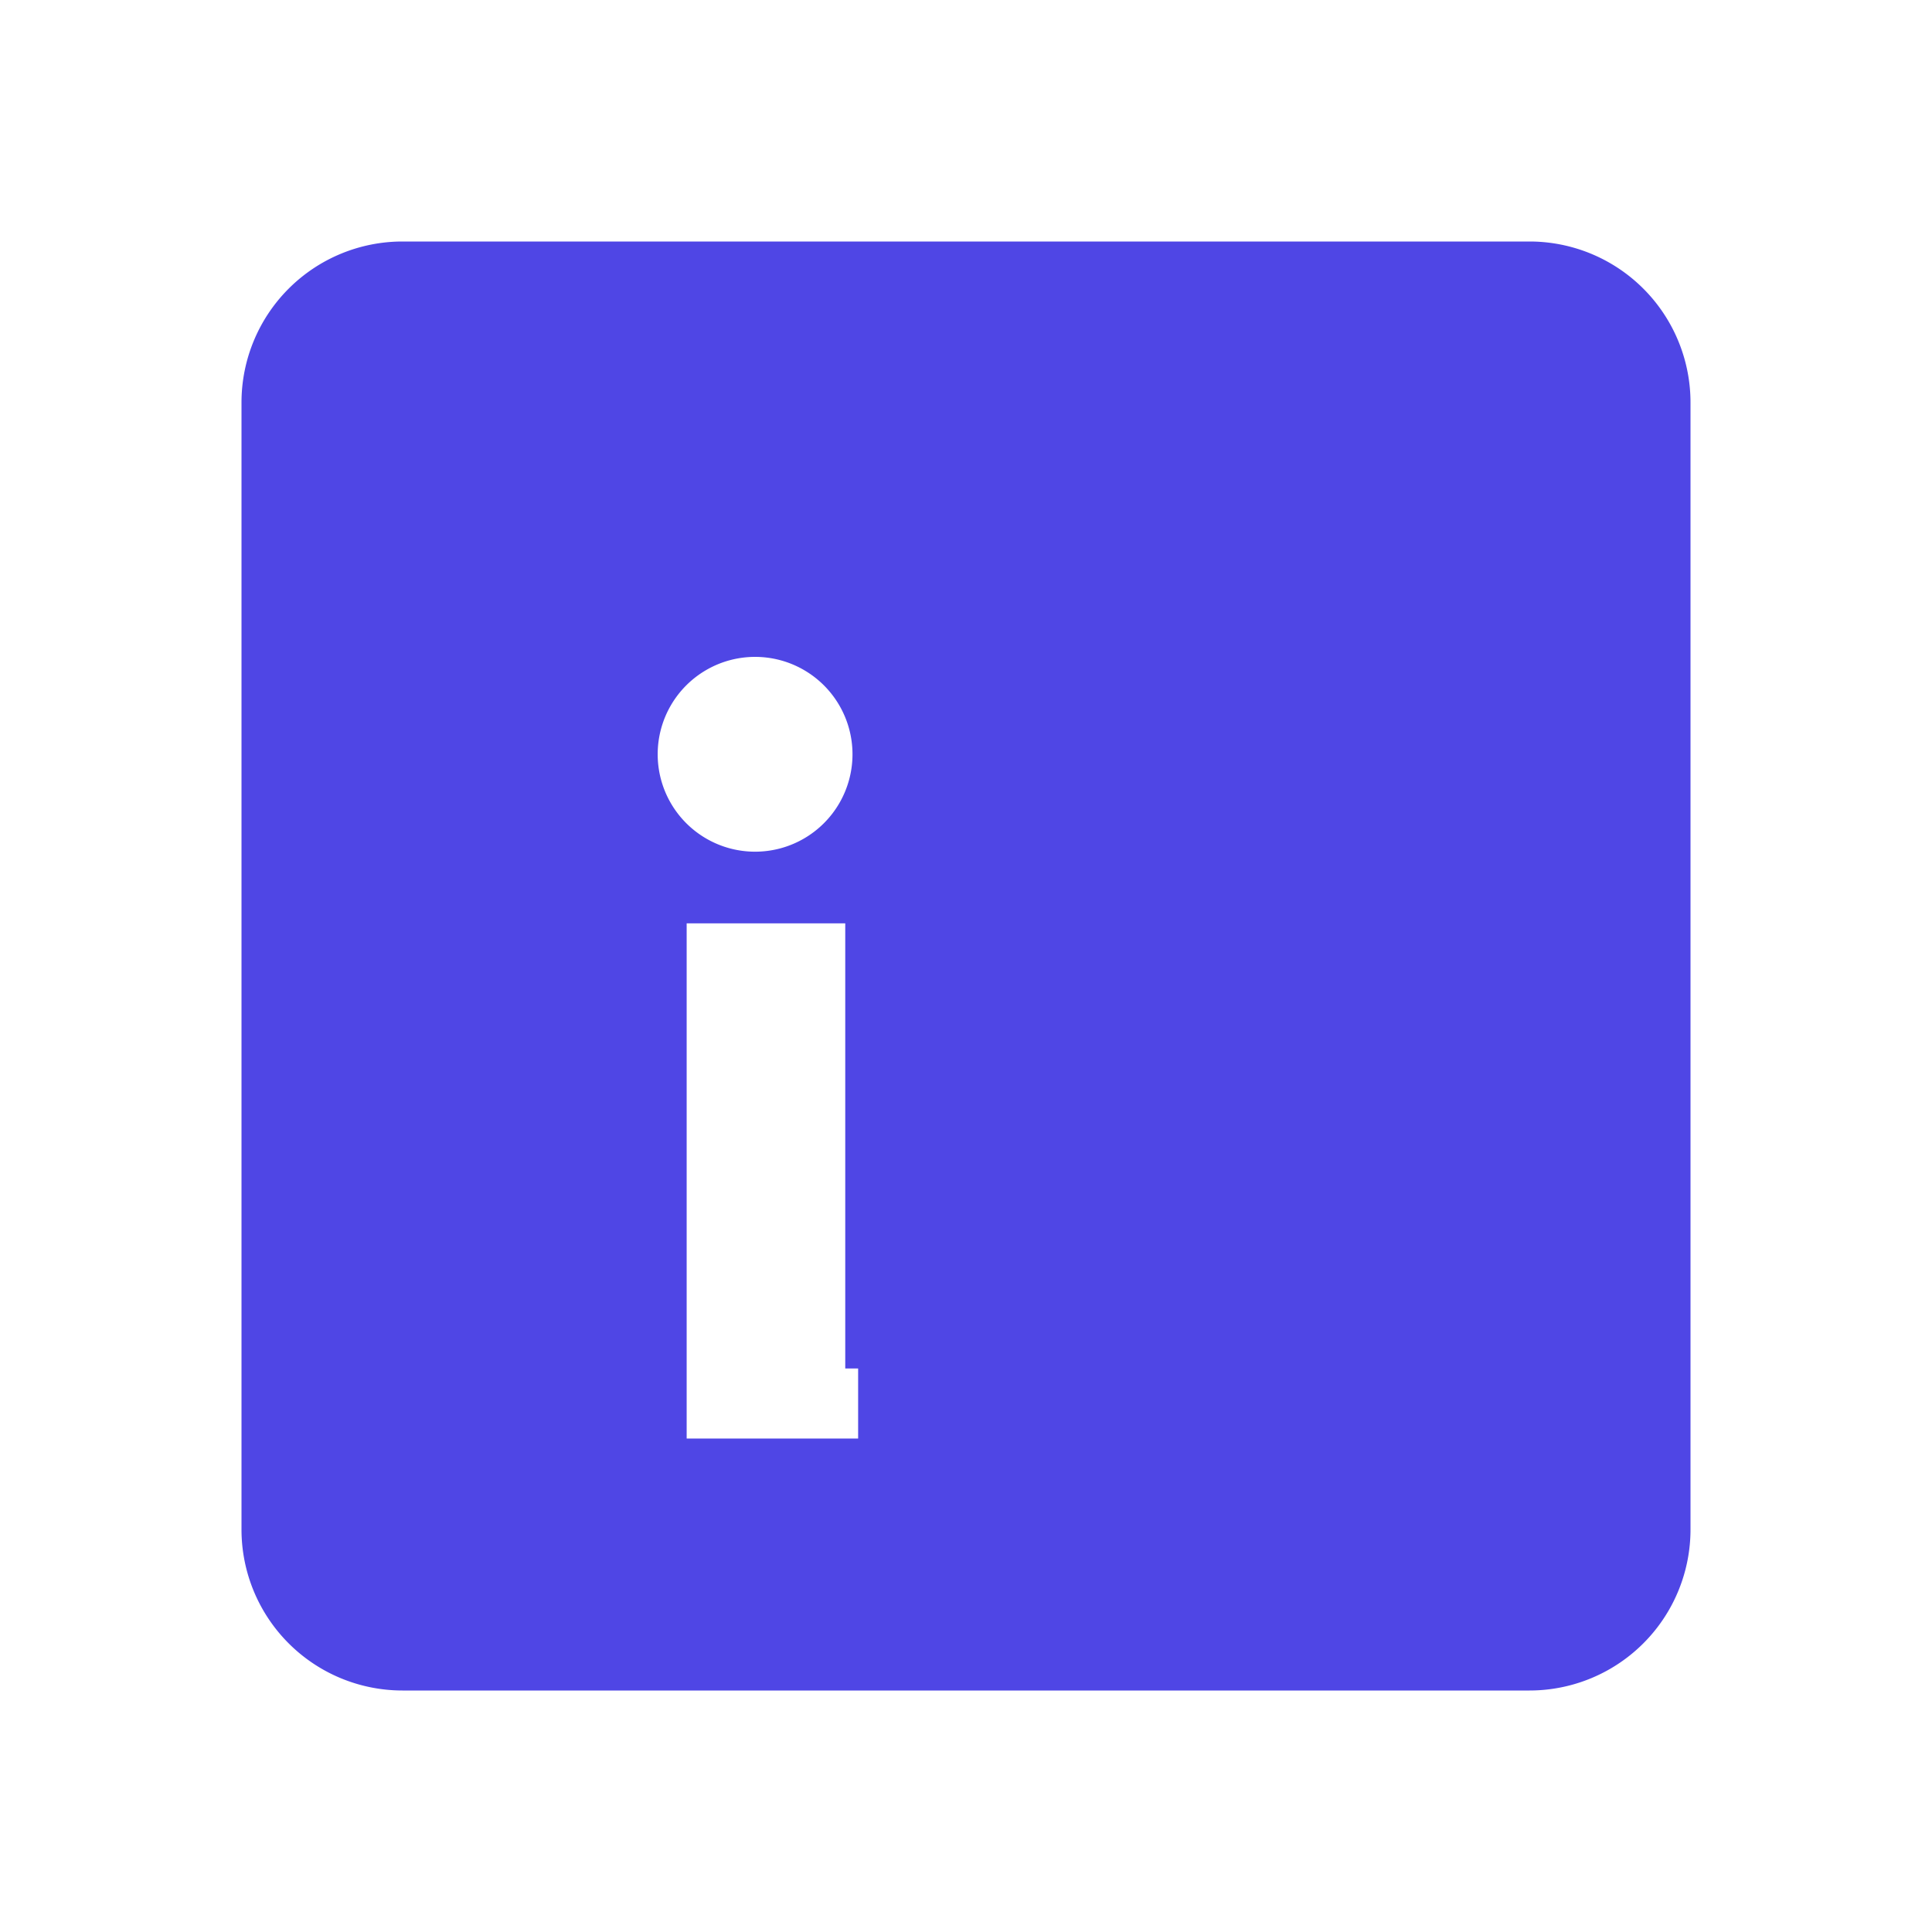 <svg xmlns="http://www.w3.org/2000/svg" fill="#4F46E5" viewBox="0 0 24 24"><path d="M19 3A2 2 0 0 1 21 5v14a2 2 0 0 1-2 2H5a2 2 0 0 1-2-2V5a2 2 0 0 1 2-2h14zm-8.34 8.47H8.53v6.4h2.13v-6.4zm-.07-2.1a1.21 1.21 0 1 0-2.42 0 1.21 1.21 0 0 0 2.42 0zM17.87 17h-2.14v-3.36c0-1.12-.47-1.86-1.5-1.86-.8 0-1.27.53-1.48 1.05-.08.19-.1.45-.1.71V17H10.5v-6.4h2.14v.95c.28-.44.8-1.07 1.96-1.07 1.43 0 2.5.93 2.5 2.93V17z"/></svg>
